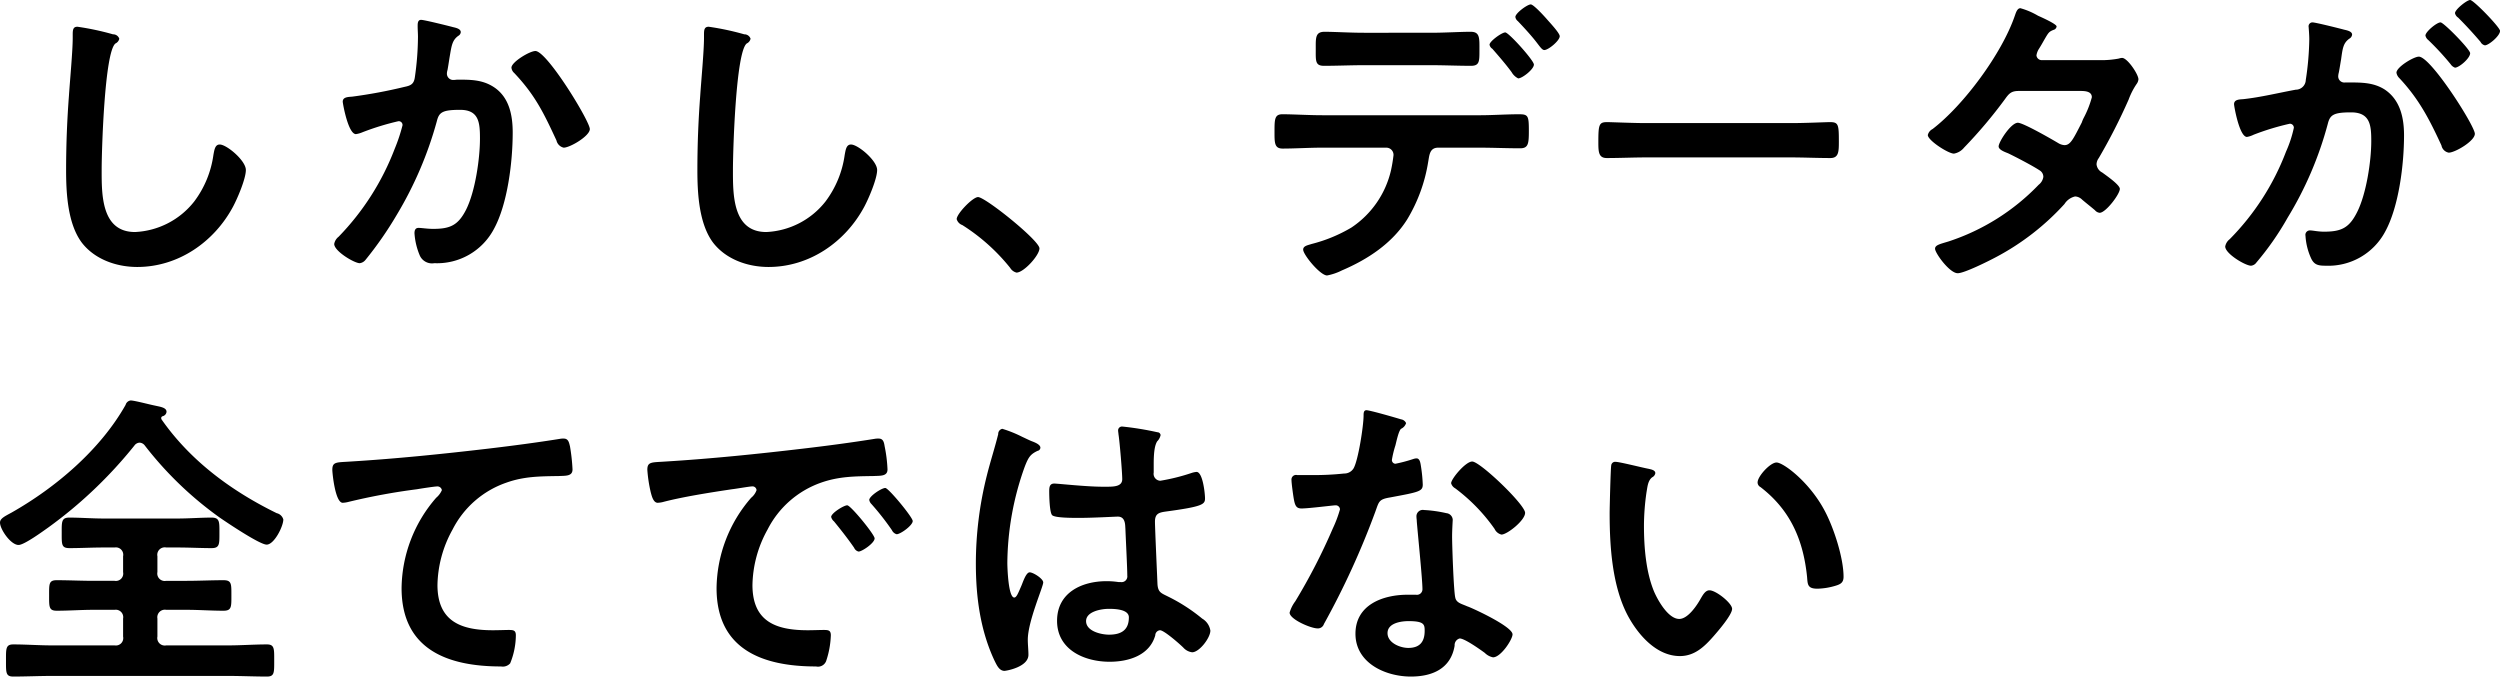 <svg xmlns="http://www.w3.org/2000/svg" width="435.624" height="117.88" viewBox="0 0 435.624 117.88">
  <defs>
    <style>
      .cls-1 {
        fill-rule: evenodd;
      }
    </style>
  </defs>
  <path id="txt02" class="cls-1" d="M763.9,1572.16c-0.768,0-.823.55-0.823,1.37v0.61c0,2.25-.494,7.51-0.658,10.04q-0.494,6.495-.494,13c0,4,.275,9.32,2.743,12.61,2.249,2.91,6.034,4.23,9.654,4.23,7.131,0,13.385-4.34,16.676-10.48,0.768-1.43,2.249-4.88,2.249-6.42,0-1.64-3.346-4.44-4.553-4.44-0.823,0-.932.93-1.1,1.81a17.464,17.464,0,0,1-3.346,8.12,13.917,13.917,0,0,1-10.313,5.32c-5.924,0-5.814-6.64-5.814-10.92,0-3.12.493-20.51,2.413-21.94a1.187,1.187,0,0,0,.659-0.82,1.128,1.128,0,0,0-1.1-.77A46.435,46.435,0,0,0,763.9,1572.16Zm79.794,4.23c-0.987,0-4.169,1.92-4.169,2.9a1.423,1.423,0,0,0,.494.94c3.675,3.89,5.156,7.02,7.35,11.74a1.66,1.66,0,0,0,1.262,1.26c1.1,0,4.553-2.03,4.553-3.24C853.186,1588.62,845.726,1576.39,843.7,1576.39Zm-19.912-5.43c-0.6,0-.6.65-0.6,1.09,0,0.66.055,1.27,0.055,1.87a50.567,50.567,0,0,1-.548,7.07c-0.165,1.16-.713,1.43-1.81,1.65a85.622,85.622,0,0,1-9.106,1.7c-0.713.06-1.646,0.06-1.646,0.88,0,0.27.933,5.65,2.3,5.65a4.545,4.545,0,0,0,1.152-.33,45.359,45.359,0,0,1,6.253-1.92,0.66,0.66,0,0,1,.714.71,30,30,0,0,1-1.372,4.12,44.961,44.961,0,0,1-9.764,15.3,2.061,2.061,0,0,0-.768,1.26c0,1.26,3.511,3.35,4.443,3.35a1.529,1.529,0,0,0,.988-0.55,63.4,63.4,0,0,0,5.485-7.9,64.881,64.881,0,0,0,6.967-16.29c0.384-1.54.932-1.98,4.059-1.98,3.291,0,3.456,2.25,3.456,5,0,3.51-.823,9.21-2.414,12.39-1.371,2.69-2.743,3.35-5.705,3.35-1.1,0-2.029-.17-2.578-0.17s-0.713.39-.713,0.94a11.9,11.9,0,0,0,.932,3.89,2.326,2.326,0,0,0,2.524,1.32,11.2,11.2,0,0,0,10.367-5.93c2.414-4.38,3.291-11.79,3.291-16.84,0-3.01-.6-6.19-3.346-7.95-1.974-1.26-4-1.26-6.253-1.26-0.219,0-.439.05-0.658,0.05a1.1,1.1,0,0,1-1.207-1.15,2.3,2.3,0,0,1,.11-0.6c0.164-.93.274-1.7,0.384-2.36,0.329-1.92.438-2.8,1.481-3.57a0.807,0.807,0,0,0,.439-0.65c0-.61-0.933-0.77-1.372-0.88C828.5,1572,824.333,1570.96,823.784,1570.96Zm50.118,1.2c-0.768,0-.823.55-0.823,1.37v0.61c0,2.25-.494,7.51-0.658,10.04q-0.494,6.495-.494,13c0,4,.274,9.32,2.743,12.61,2.249,2.91,6.034,4.23,9.654,4.23,7.131,0,13.385-4.34,16.676-10.48,0.768-1.43,2.249-4.88,2.249-6.42,0-1.64-3.346-4.44-4.553-4.44-0.823,0-.933.93-1.1,1.81a17.464,17.464,0,0,1-3.346,8.12,13.917,13.917,0,0,1-10.313,5.32c-5.924,0-5.814-6.64-5.814-10.92,0-3.12.493-20.51,2.413-21.94a1.186,1.186,0,0,0,.658-0.82,1.126,1.126,0,0,0-1.1-.77A46.435,46.435,0,0,0,873.9,1572.16Zm43.206,33.52a1.562,1.562,0,0,0,.988,1.04,33.827,33.827,0,0,1,8.337,7.46,1.793,1.793,0,0,0,1.1.82c1.262,0,4-3.01,4-4.22,0-1.37-9.435-8.94-10.7-8.94C919.906,1601.84,917.108,1604.75,917.108,1605.68Zm100.032-37.41c-0.6,0-2.68,1.53-2.68,2.19a1.106,1.106,0,0,0,.43.72c0.99,1.04,2.36,2.52,3.24,3.67,0.6,0.77.99,1.37,1.37,1.37,0.72,0,2.69-1.64,2.69-2.41,0-.55-1.76-2.41-2.19-2.91S1017.64,1568.27,1017.14,1568.27Zm-4.44,4.88c-0.6,0-2.74,1.54-2.74,2.14a1.063,1.063,0,0,0,.49.71c1.15,1.32,2.3,2.64,3.35,4.06a2.711,2.711,0,0,0,1.15,1.1c0.71,0,2.74-1.59,2.74-2.41C1017.69,1578.03,1013.3,1573.15,1012.7,1573.15Zm-31.87,14.43c-2.414,0-5.047-.17-6.967-0.17-1.316,0-1.371.83-1.371,2.85,0,2.09-.055,3.13,1.426,3.13,2.14,0,4.608-.16,6.912-0.16h11.135a1.255,1.255,0,0,1,1.262,1.31,26.374,26.374,0,0,1-.439,2.64,16.4,16.4,0,0,1-6.912,9.98,26.2,26.2,0,0,1-6.911,2.85c-0.658.22-1.481,0.33-1.481,0.99,0,0.88,2.962,4.5,4.169,4.5a9.735,9.735,0,0,0,2.578-.88c4.5-1.92,8.777-4.72,11.409-8.94a27.767,27.767,0,0,0,3.621-9.93c0.219-1.15.219-2.52,1.759-2.52h7.18c2.36,0,4.72.11,7.08,0.11,1.42,0,1.53-.77,1.53-3.02,0-2.63-.11-2.91-1.7-2.91-2.3,0-4.6.17-6.91,0.17H980.83Zm7.241-14.37c-2.469,0-5.1-.17-6.857-0.17-1.646,0-1.536,1.1-1.536,3.07s-0.11,2.86,1.426,2.86c2.359,0,4.663-.11,6.967-0.11h11.684c2.3,0,4.665.11,6.965,0.11,1.48,0,1.48-.77,1.48-2.64,0-2.19.11-3.29-1.53-3.29-1.87,0-4.5.17-6.915,0.17H988.071Zm49.189,15.74c-2.31,0-6.09-.17-6.81-0.17-1.42,0-1.53.44-1.53,3.51,0,1.7.05,2.75,1.48,2.75,2.3,0,4.61-.11,6.86-0.11h25.23c2.25,0,4.55.11,6.86,0.11,1.42,0,1.48-1.05,1.48-2.8,0-3.02-.06-3.46-1.54-3.46-0.71,0-4.28.17-6.8,0.17h-25.23Zm68.98-10.97a0.925,0.925,0,0,1-.98-0.83,2.894,2.894,0,0,1,.44-1.15c0.38-.6.65-1.09,0.87-1.48,0.77-1.31.83-1.48,1.65-1.81a0.7,0.7,0,0,0,.55-0.6c0-.44-2.75-1.65-3.24-1.87a12.749,12.749,0,0,0-3.07-1.31c-0.6,0-.82.93-0.99,1.37-2.25,6.53-8.83,15.47-14.32,19.69a1.581,1.581,0,0,0-.82,1.04c0,0.94,3.57,3.24,4.55,3.24a2.93,2.93,0,0,0,1.76-1.04,82.113,82.113,0,0,0,7.13-8.45c0.71-.99,1.1-1.43,2.41-1.43h10.48c0.82,0,2.25-.05,2.25,1.1a17.032,17.032,0,0,1-1.43,3.62,5.608,5.608,0,0,0-.32.77c-1.49,2.91-1.98,3.95-3.02,3.95a2.357,2.357,0,0,1-1.04-.33c-1.1-.66-6.15-3.57-7.08-3.57-1.21,0-3.35,3.35-3.35,4.12,0,0.6,1.1.98,1.65,1.2,1.37,0.66,4.22,2.14,5.48,2.97a1.316,1.316,0,0,1,.66,1.15,2.132,2.132,0,0,1-.82,1.37,38.3,38.3,0,0,1-15.69,9.87c-1.42.44-2.36,0.61-2.36,1.27,0,0.76,2.53,4.27,3.95,4.27,1.15,0,5.43-2.14,6.64-2.79a43.709,43.709,0,0,0,11.96-9.27,2.978,2.978,0,0,1,1.86-1.32,1.871,1.871,0,0,1,1.21.55c0.77,0.66,1.48,1.2,2.25,1.86a1.22,1.22,0,0,0,.82.44c1.04,0,3.51-3.23,3.51-4.17,0-.71-2.41-2.36-3.07-2.85a1.8,1.8,0,0,1-.99-1.43,1.9,1.9,0,0,1,.39-1.09,99.965,99.965,0,0,0,5.21-10.21,12.324,12.324,0,0,1,1.37-2.68,1.622,1.622,0,0,0,.33-0.83c0-.87-1.92-3.73-2.85-3.73a2.066,2.066,0,0,0-.55.11,16.165,16.165,0,0,1-3.35.28h-10.04Zm47.1-6.58a0.678,0.678,0,0,0-.65.82c0,0.11.11,1.26,0.11,2.14a50.458,50.458,0,0,1-.61,7.07,1.749,1.749,0,0,1-1.75,1.7c-3.02.55-6.09,1.32-9.16,1.65-0.66.05-1.59,0.05-1.59,0.88,0,0.33.93,5.7,2.25,5.7a4.092,4.092,0,0,0,1.15-.38,44.04,44.04,0,0,1,6.31-1.92,0.691,0.691,0,0,1,.71.71,20.864,20.864,0,0,1-1.37,4.17,43.777,43.777,0,0,1-9.82,15.25,2.059,2.059,0,0,0-.77,1.26c0,1.26,3.51,3.35,4.5,3.35a1.3,1.3,0,0,0,.93-0.55,49.639,49.639,0,0,0,5.43-7.79,62.086,62.086,0,0,0,7.02-16.4c0.39-1.54.99-1.98,4.06-1.98,3.35,0,3.51,2.31,3.51,5,0,3.56-.88,9.27-2.47,12.39-1.37,2.74-2.74,3.4-5.76,3.4-1.09,0-1.92-.22-2.46-0.22a0.772,0.772,0,0,0-.77.94,10.948,10.948,0,0,0,.99,3.95c0.54,1.15,1.31,1.26,2.52,1.26a11.218,11.218,0,0,0,10.37-5.93c2.41-4.39,3.29-11.79,3.29-16.78,0-3.07-.66-6.2-3.4-8.01-1.92-1.21-4.01-1.21-6.2-1.21h-0.66a1.067,1.067,0,0,1-1.21-1.09,3.035,3.035,0,0,1,.11-0.66c0.17-.88.28-1.65,0.39-2.25,0.27-1.98.38-2.85,1.42-3.62a0.927,0.927,0,0,0,.5-0.72c0-.6-0.99-0.76-1.43-0.87C1158.01,1572.44,1153.89,1571.4,1153.34,1571.4Zm22.33,0c-0.66,0-2.63,1.64-2.63,2.3a1.342,1.342,0,0,0,.49.77,47.3,47.3,0,0,1,3.9,4.22,1.522,1.522,0,0,0,.76.6c0.72,0,2.64-1.64,2.64-2.52C1180.83,1576.11,1176.22,1571.4,1175.67,1571.4Zm5.16-3.9c-0.55,0-2.64,1.65-2.64,2.3a1.246,1.246,0,0,0,.55.77c1.37,1.37,2.64,2.75,3.9,4.23a1.116,1.116,0,0,0,.76.6c0.66,0,2.64-1.65,2.64-2.52C1186.04,1572.27,1181.43,1567.5,1180.83,1567.5Zm-8.94,9.87c-0.88,0-3.9,1.81-3.9,2.8a1.694,1.694,0,0,0,.49.93c3.46,3.68,5.27,7.24,7.35,11.74a1.576,1.576,0,0,0,1.27,1.26c1.09,0,4.55-2.02,4.55-3.29C1181.65,1589.44,1173.97,1577.37,1171.89,1577.37Zm-398.059,67.76a1.2,1.2,0,0,1,.877-0.5,1.213,1.213,0,0,1,.933.5,61.938,61.938,0,0,0,13.055,12.56c1.262,0.87,6.966,4.71,8.173,4.71,1.317,0,2.908-3.18,2.908-4.38a1.553,1.553,0,0,0-1.152-1.1c-7.845-3.84-15.03-9.11-20.077-16.35a1.137,1.137,0,0,1-.055-0.22,0.358,0.358,0,0,1,.274-0.33,0.871,0.871,0,0,0,.659-0.76c0-.77-1.152-0.88-2.085-1.1-0.877-.17-3.51-0.88-4.169-0.88a1.06,1.06,0,0,0-.877.77c-4.389,7.79-12.123,14.37-19.857,18.76-1.207.66-2.03,1.04-2.03,1.75,0,1.16,1.865,3.9,3.236,3.9,0.988,0,4.279-2.41,5.211-3.07A77.112,77.112,0,0,0,773.831,1645.13Zm-1.975,22.05a1.285,1.285,0,0,1-1.481,1.53H766.7c-2.14,0-4.279-.11-6.418-0.11-1.372,0-1.317.66-1.317,2.64s-0.055,2.68,1.317,2.68c2.139,0,4.278-.16,6.418-0.16h3.675a1.3,1.3,0,0,1,1.481,1.53v3.13a1.289,1.289,0,0,1-1.481,1.54H759.459c-2.249,0-4.5-.17-6.747-0.17-1.317,0-1.262.77-1.262,2.8,0,2.09-.055,2.8,1.262,2.8,2.249,0,4.5-.11,6.747-0.11h30.718c2.249,0,4.5.11,6.747,0.11,1.317,0,1.262-.71,1.262-2.8,0-2.03.055-2.8-1.262-2.8-2.249,0-4.5.17-6.747,0.17H779.371a1.306,1.306,0,0,1-1.536-1.54v-3.13a1.32,1.32,0,0,1,1.536-1.53h3.565c2.14,0,4.279.16,6.418,0.16,1.426,0,1.372-.71,1.372-2.68s0.054-2.64-1.372-2.64c-2.139,0-4.278.11-6.418,0.11h-3.565a1.3,1.3,0,0,1-1.536-1.53v-2.75a1.3,1.3,0,0,1,1.536-1.53H781.4c1.975,0,3.95.11,5.87,0.11,1.426,0,1.371-.72,1.371-2.69,0-1.87.055-2.63-1.371-2.63-1.92,0-3.895.16-5.87,0.16h-13c-1.975,0-3.949-.16-5.924-0.16-1.372,0-1.317.76-1.317,2.63,0,2.08-.055,2.69,1.372,2.69,1.974,0,3.894-.11,5.869-0.11h1.975a1.285,1.285,0,0,1,1.481,1.53v2.75Zm36.459-17.83c0,0.55.494,5.76,1.81,5.76a4.634,4.634,0,0,0,.823-0.11,109.646,109.646,0,0,1,12.123-2.25c0.6-.11,3.072-0.49,3.51-0.49a0.778,0.778,0,0,1,.823.65,3.584,3.584,0,0,1-.987,1.32,24.358,24.358,0,0,0-6.034,15.74c0,10.7,8.009,13.66,17.334,13.66a1.708,1.708,0,0,0,1.591-.55,13.1,13.1,0,0,0,.987-4.88c0-.88-0.439-0.93-1.262-0.93-0.548,0-1.755.05-2.742,0.05-5.541,0-9.655-1.53-9.655-7.89a20.565,20.565,0,0,1,2.633-9.66,16.578,16.578,0,0,1,9.38-8.17c3.072-1.1,5.87-1.1,9.106-1.15,1.262-.06,2.414.05,2.414-1.16a33.14,33.14,0,0,0-.439-4c-0.165-.66-0.274-1.37-1.1-1.37a2.916,2.916,0,0,0-.658.05c-4.114.66-8.338,1.21-12.452,1.7-8.009.94-16.018,1.76-24.026,2.25C809.083,1648.09,808.315,1647.92,808.315,1649.35Zm54.89,0a24.514,24.514,0,0,0,.6,3.95c0.164,0.6.439,1.81,1.206,1.81a4.634,4.634,0,0,0,.823-0.11c3.511-.93,8.448-1.7,12.123-2.25,0.549-.05,3.072-0.49,3.456-0.49a0.706,0.706,0,0,1,.823.65,2.944,2.944,0,0,1-.933,1.32,24.378,24.378,0,0,0-6.034,15.74c0,10.7,8.009,13.66,17.334,13.66a1.522,1.522,0,0,0,1.755-.93,15.53,15.53,0,0,0,.823-4.5c0-.88-0.439-0.93-1.261-0.93-0.6,0-1.811.05-2.743,0.05-5.6,0-9.654-1.53-9.654-7.89a20.553,20.553,0,0,1,2.633-9.66,16.639,16.639,0,0,1,9.325-8.17c3.126-1.1,5.924-1.1,9.106-1.15,1.316-.06,2.468.05,2.468-1.16a24.839,24.839,0,0,0-.494-4c-0.109-.66-0.219-1.37-1.042-1.37a3.423,3.423,0,0,0-.713.05c-4.114.66-8.283,1.21-12.452,1.7-7.954.94-15.963,1.76-23.971,2.25C863.973,1648.09,863.205,1647.92,863.205,1649.35Zm41.47,3.18c-0.658,0-2.8,1.43-2.8,2.09a1.359,1.359,0,0,0,.384.71,46.264,46.264,0,0,1,3.566,4.55,1.29,1.29,0,0,0,.823.71c0.658,0,2.8-1.53,2.8-2.3C909.447,1657.63,905.224,1652.53,904.675,1652.53Zm-6.637,3.02c-0.6,0-2.8,1.37-2.8,2.03a1.483,1.483,0,0,0,.494.77c1.207,1.48,2.413,3.01,3.51,4.6a1.129,1.129,0,0,0,.768.66c0.6,0,2.8-1.48,2.8-2.3C902.81,1660.65,898.641,1655.55,898.038,1655.55Zm49.075,19.53c0,2.24-1.371,3.01-3.455,3.01-1.372,0-4-.6-4-2.36,0-1.7,2.688-2.14,3.95-2.14C944.645,1673.59,947.113,1673.65,947.113,1675.08Zm-1.1-33.25a0.674,0.674,0,0,0-.768.77c0,0.17.055,0.39,0.055,0.55,0.22,1.37.658,6.69,0.658,7.84,0,1.21-1.261,1.32-2.578,1.32h-0.877c-2.853,0-7.735-.55-8.393-0.55-0.823,0-.878.66-0.878,1.37s0.055,3.84.549,4.17c0.494,0.39,2.8.44,4.169,0.44h0.713c2.194,0,6.089-.22,6.527-0.22,1.372,0,1.262,1.54,1.317,2.09,0.055,1.59.329,6.8,0.329,8.17a1,1,0,0,1-1.1,1.15h-0.384a14,14,0,0,0-2.139-.16c-4.279,0-8.612,1.97-8.612,6.91,0,5.05,4.772,7.13,9.16,7.13,3.291,0,6.967-1.1,7.954-4.61a0.9,0.9,0,0,1,.823-0.88c0.713,0,3.456,2.42,4.059,3.02a2.477,2.477,0,0,0,1.536.82c1.262,0,3.182-2.52,3.182-3.78a2.956,2.956,0,0,0-1.427-2.09,30.365,30.365,0,0,0-5.924-3.83c-1.207-.61-1.755-0.72-1.865-2.14-0.055-1.43-.439-9.82-0.439-10.92,0-1.37.658-1.59,1.865-1.76,6.473-.87,6.857-1.26,6.857-2.3,0-.82-0.384-4.61-1.481-4.61a4.017,4.017,0,0,0-.823.17,34.769,34.769,0,0,1-5.485,1.37,1.21,1.21,0,0,1-1.152-1.43v-1.53c0-2.42.274-3.35,0.6-3.9a2.192,2.192,0,0,0,.6-1.09,0.55,0.55,0,0,0-.549-0.5A52.828,52.828,0,0,0,946.016,1641.83Zm-17.443,1.81a21.349,21.349,0,0,0-3.511-1.42,0.9,0.9,0,0,0-.713.93c-0.6,2.41-1.371,4.77-1.975,7.19a62.953,62.953,0,0,0-1.92,15.36c0,5.81.768,11.62,3.237,16.89,0.384,0.77.822,1.81,1.755,1.81,0.274,0,4.169-.66,4.169-2.8,0-.87-0.11-1.75-0.11-2.63,0-3.18,2.688-9.22,2.688-9.98,0-.66-1.755-1.76-2.359-1.76-0.658,0-1.206,1.81-1.481,2.42-0.548,1.26-.823,1.97-1.207,1.97-1.042,0-1.206-5.21-1.206-6.09a50.583,50.583,0,0,1,3.017-16.67c0.658-1.7.987-2.2,2.249-2.8a0.584,0.584,0,0,0,.493-0.55c0-.55-0.987-0.93-1.426-1.1C929.944,1644.3,929.286,1643.97,928.573,1643.64Zm67.287,32.09c2.743,0,2.8.61,2.8,1.7,0,1.92-.877,2.97-2.852,2.97-1.426,0-3.62-.88-3.62-2.58C992.185,1676.06,994.543,1675.73,995.86,1675.73Zm2.688-19.36a1.111,1.111,0,0,0-1.317,1.21c0,0.27.055,0.49,0.055,0.77,0.165,2.13.987,10.09,0.987,11.84a0.967,0.967,0,0,1-1.152.94H995.7c-4.333,0-9.105,1.75-9.105,6.8,0,5.1,5.211,7.46,9.654,7.46,3.73,0,6.966-1.37,7.626-5.38a1.2,1.2,0,0,1,.88-1.26c0.87,0,3.56,1.92,4.38,2.52a2.788,2.788,0,0,0,1.43.77c1.37,0,3.4-3.12,3.4-4,0-1.32-6.47-4.34-7.73-4.83-0.17-.05-0.39-0.16-0.55-0.22-0.82-.33-1.54-0.55-1.7-1.37-0.28-1.15-.55-9.05-0.55-10.64,0-1.15.11-2.8,0.11-2.91a1.22,1.22,0,0,0-1.1-1.15A22.778,22.778,0,0,0,998.548,1656.37Zm8.392-8.45c-1.15,0-3.67,3.02-3.67,3.79a1.463,1.463,0,0,0,.71.88,31.1,31.1,0,0,1,6.86,7.07,1.774,1.774,0,0,0,1.2.99c0.99,0,4.12-2.47,4.12-3.79C1016.16,1655.44,1008.31,1647.92,1006.94,1647.92Zm-18.431-8.94c-0.493,0-.493.55-0.493,0.93,0,1.76-.933,7.85-1.756,9.22a1.884,1.884,0,0,1-1.645.88,48.574,48.574,0,0,1-5.65.27h-2.523a0.8,0.8,0,0,0-.988.88c0,0.55.274,2.52,0.384,3.18,0.22,1.26.439,1.76,1.371,1.76,1.262,0,5.486-.55,5.925-0.55a0.736,0.736,0,0,1,.768.71,21.716,21.716,0,0,1-1.262,3.35,102.768,102.768,0,0,1-6.528,12.67,6.1,6.1,0,0,0-.987,1.97c0,1.15,3.675,2.75,4.882,2.75a1.1,1.1,0,0,0,1.1-.77,139.721,139.721,0,0,0,8.941-19.53c0.659-1.81.6-2.19,2.579-2.52,5.046-.94,5.7-1.05,5.7-2.25a26.023,26.023,0,0,0-.274-2.91c-0.11-.66-0.165-1.65-0.823-1.65a2.133,2.133,0,0,0-.548.11,25.632,25.632,0,0,1-3.127.83,0.641,0.641,0,0,1-.6-0.72,17.469,17.469,0,0,1,.6-2.46c0.165-.61.549-2.53,0.987-2.91a1.623,1.623,0,0,0,.878-0.99,1.125,1.125,0,0,0-.878-0.66C993.666,1640.3,989.113,1638.98,988.509,1638.98Zm68.161,12.56a0.914,0.914,0,0,0,.5.83c5.21,4,7.46,9.21,8.12,15.63,0.11,1.32.05,2.08,1.81,2.08a11.788,11.788,0,0,0,3.07-.49c0.93-.27,1.48-0.55,1.48-1.59,0-3.29-1.7-8.5-3.24-11.41-2.63-5.05-7.24-8.5-8.44-8.5C1058.87,1648.09,1056.67,1650.5,1056.67,1651.54Zm-24.73-3.56a0.675,0.675,0,0,0-.77.6c-0.11.49-.28,7.46-0.28,8.34,0,5.81.44,12.73,3.18,17.88,1.81,3.35,5,7.02,9.06,7.02,2.57,0,4.27-1.64,5.86-3.45,0.77-.88,3.24-3.73,3.24-4.78,0-.98-2.8-3.23-3.95-3.23-0.71,0-1.15.82-1.48,1.37-0.66,1.21-2.25,3.62-3.78,3.62-1.92,0-3.73-3.24-4.39-4.77-1.43-3.46-1.76-7.79-1.76-11.47a41.5,41.5,0,0,1,.44-5.81c0.17-.93.22-2.03,0.99-2.63a0.975,0.975,0,0,0,.55-0.72c0-.55-0.77-0.66-1.21-0.77C1036.71,1649.02,1032.65,1647.98,1031.94,1647.98Z" transform="translate(-750.406 -1567.5)"/>
</svg>
